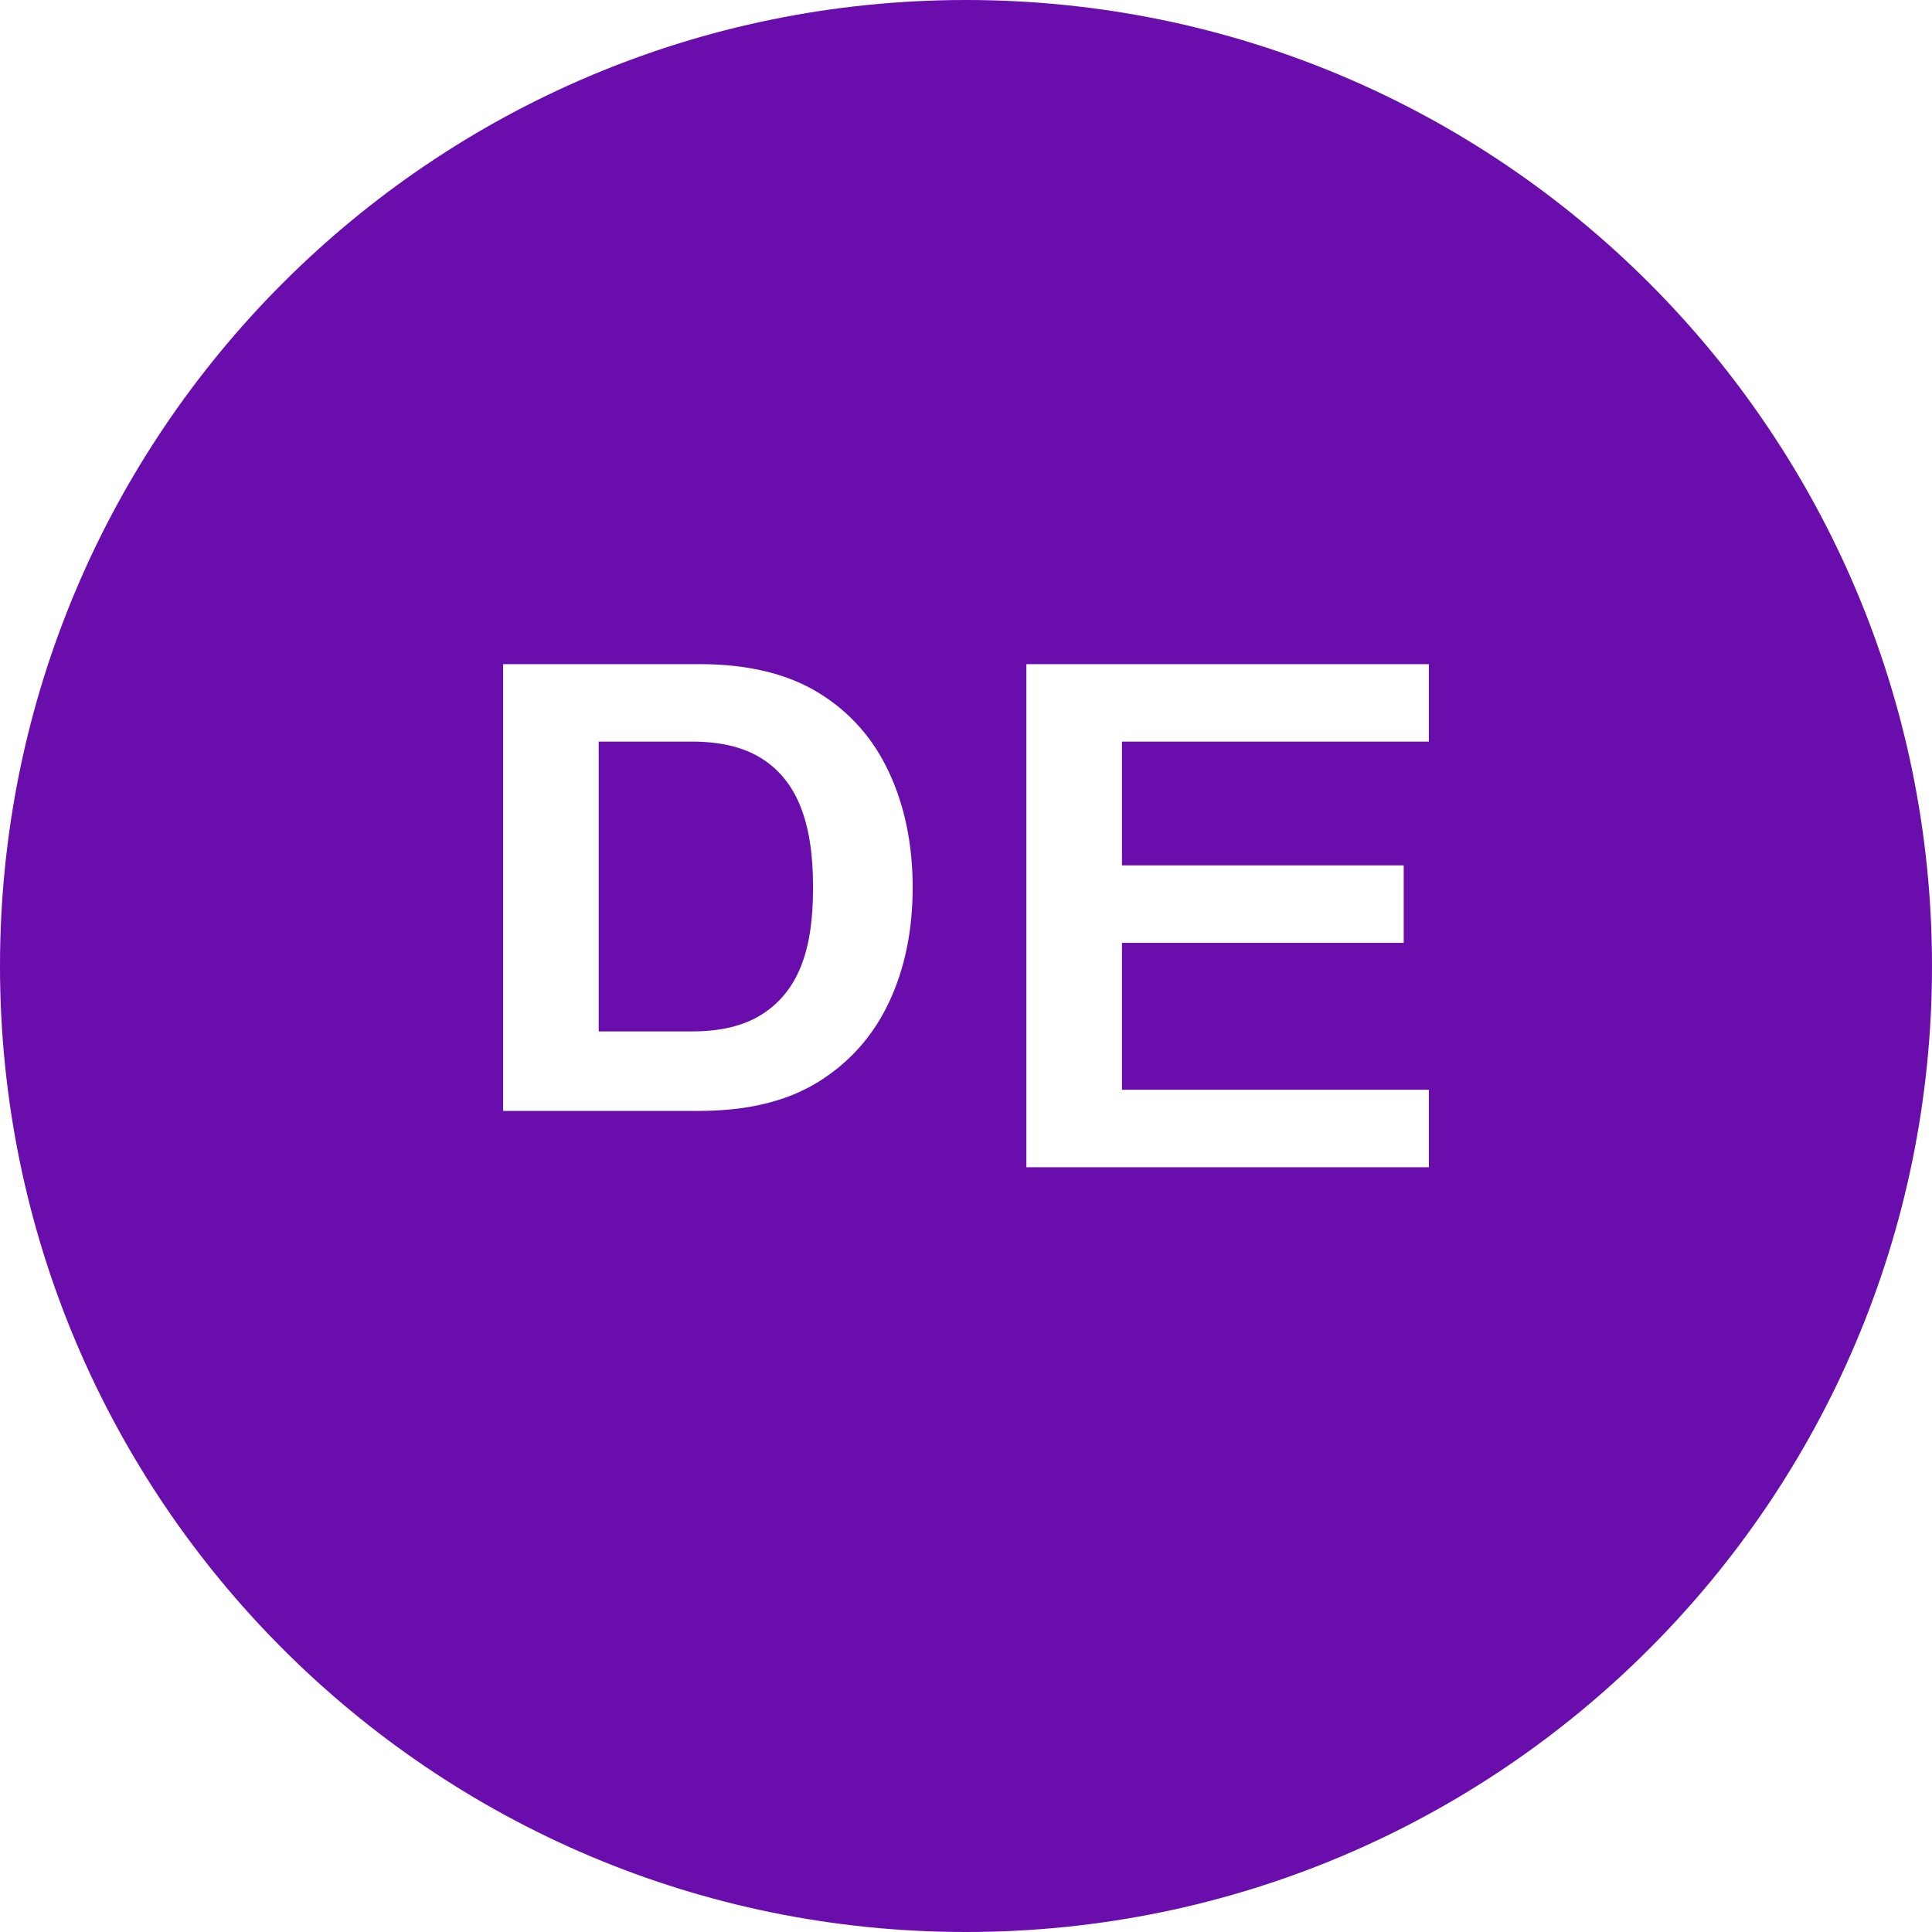 <?xml version="1.0" encoding="UTF-8"?>
<svg width="192" height="192" viewBox="0 0 192 192" fill="none" xmlns="http://www.w3.org/2000/svg">
  <path fill-rule="evenodd" clip-rule="evenodd" d="M96 192C149.019 192 192 149.019 192 96C192 42.981 149.019 0 96 0C42.981 0 0 42.981 0 96C0 149.019 42.981 192 96 192ZM50 116V66H69.5C74.3 66 78.25 66.95 81.35 68.85C84.45 70.75 86.783 73.383 88.35 76.75C89.917 80.117 90.7 83.933 90.7 88.2C90.7 92.467 89.917 96.267 88.35 99.6C86.783 102.933 84.45 105.567 81.35 107.5C78.25 109.433 74.3 110.4 69.5 110.4H50V116ZM59.5 102.5H68.8C71.6 102.5 73.883 101.95 75.65 100.85C77.417 99.75 78.717 98.183 79.55 96.15C80.383 94.117 80.8 91.6 80.8 88.2C80.8 84.8 80.383 82.25 79.55 80.15C78.717 78.05 77.417 76.45 75.65 75.35C73.883 74.25 71.6 73.7 68.8 73.7H59.5V102.5ZM102 116V66H142V73.7H111.5V86H139.5V93.7H111.5V108.3H142V116H102Z" fill="#6a0dad"/>
</svg>
